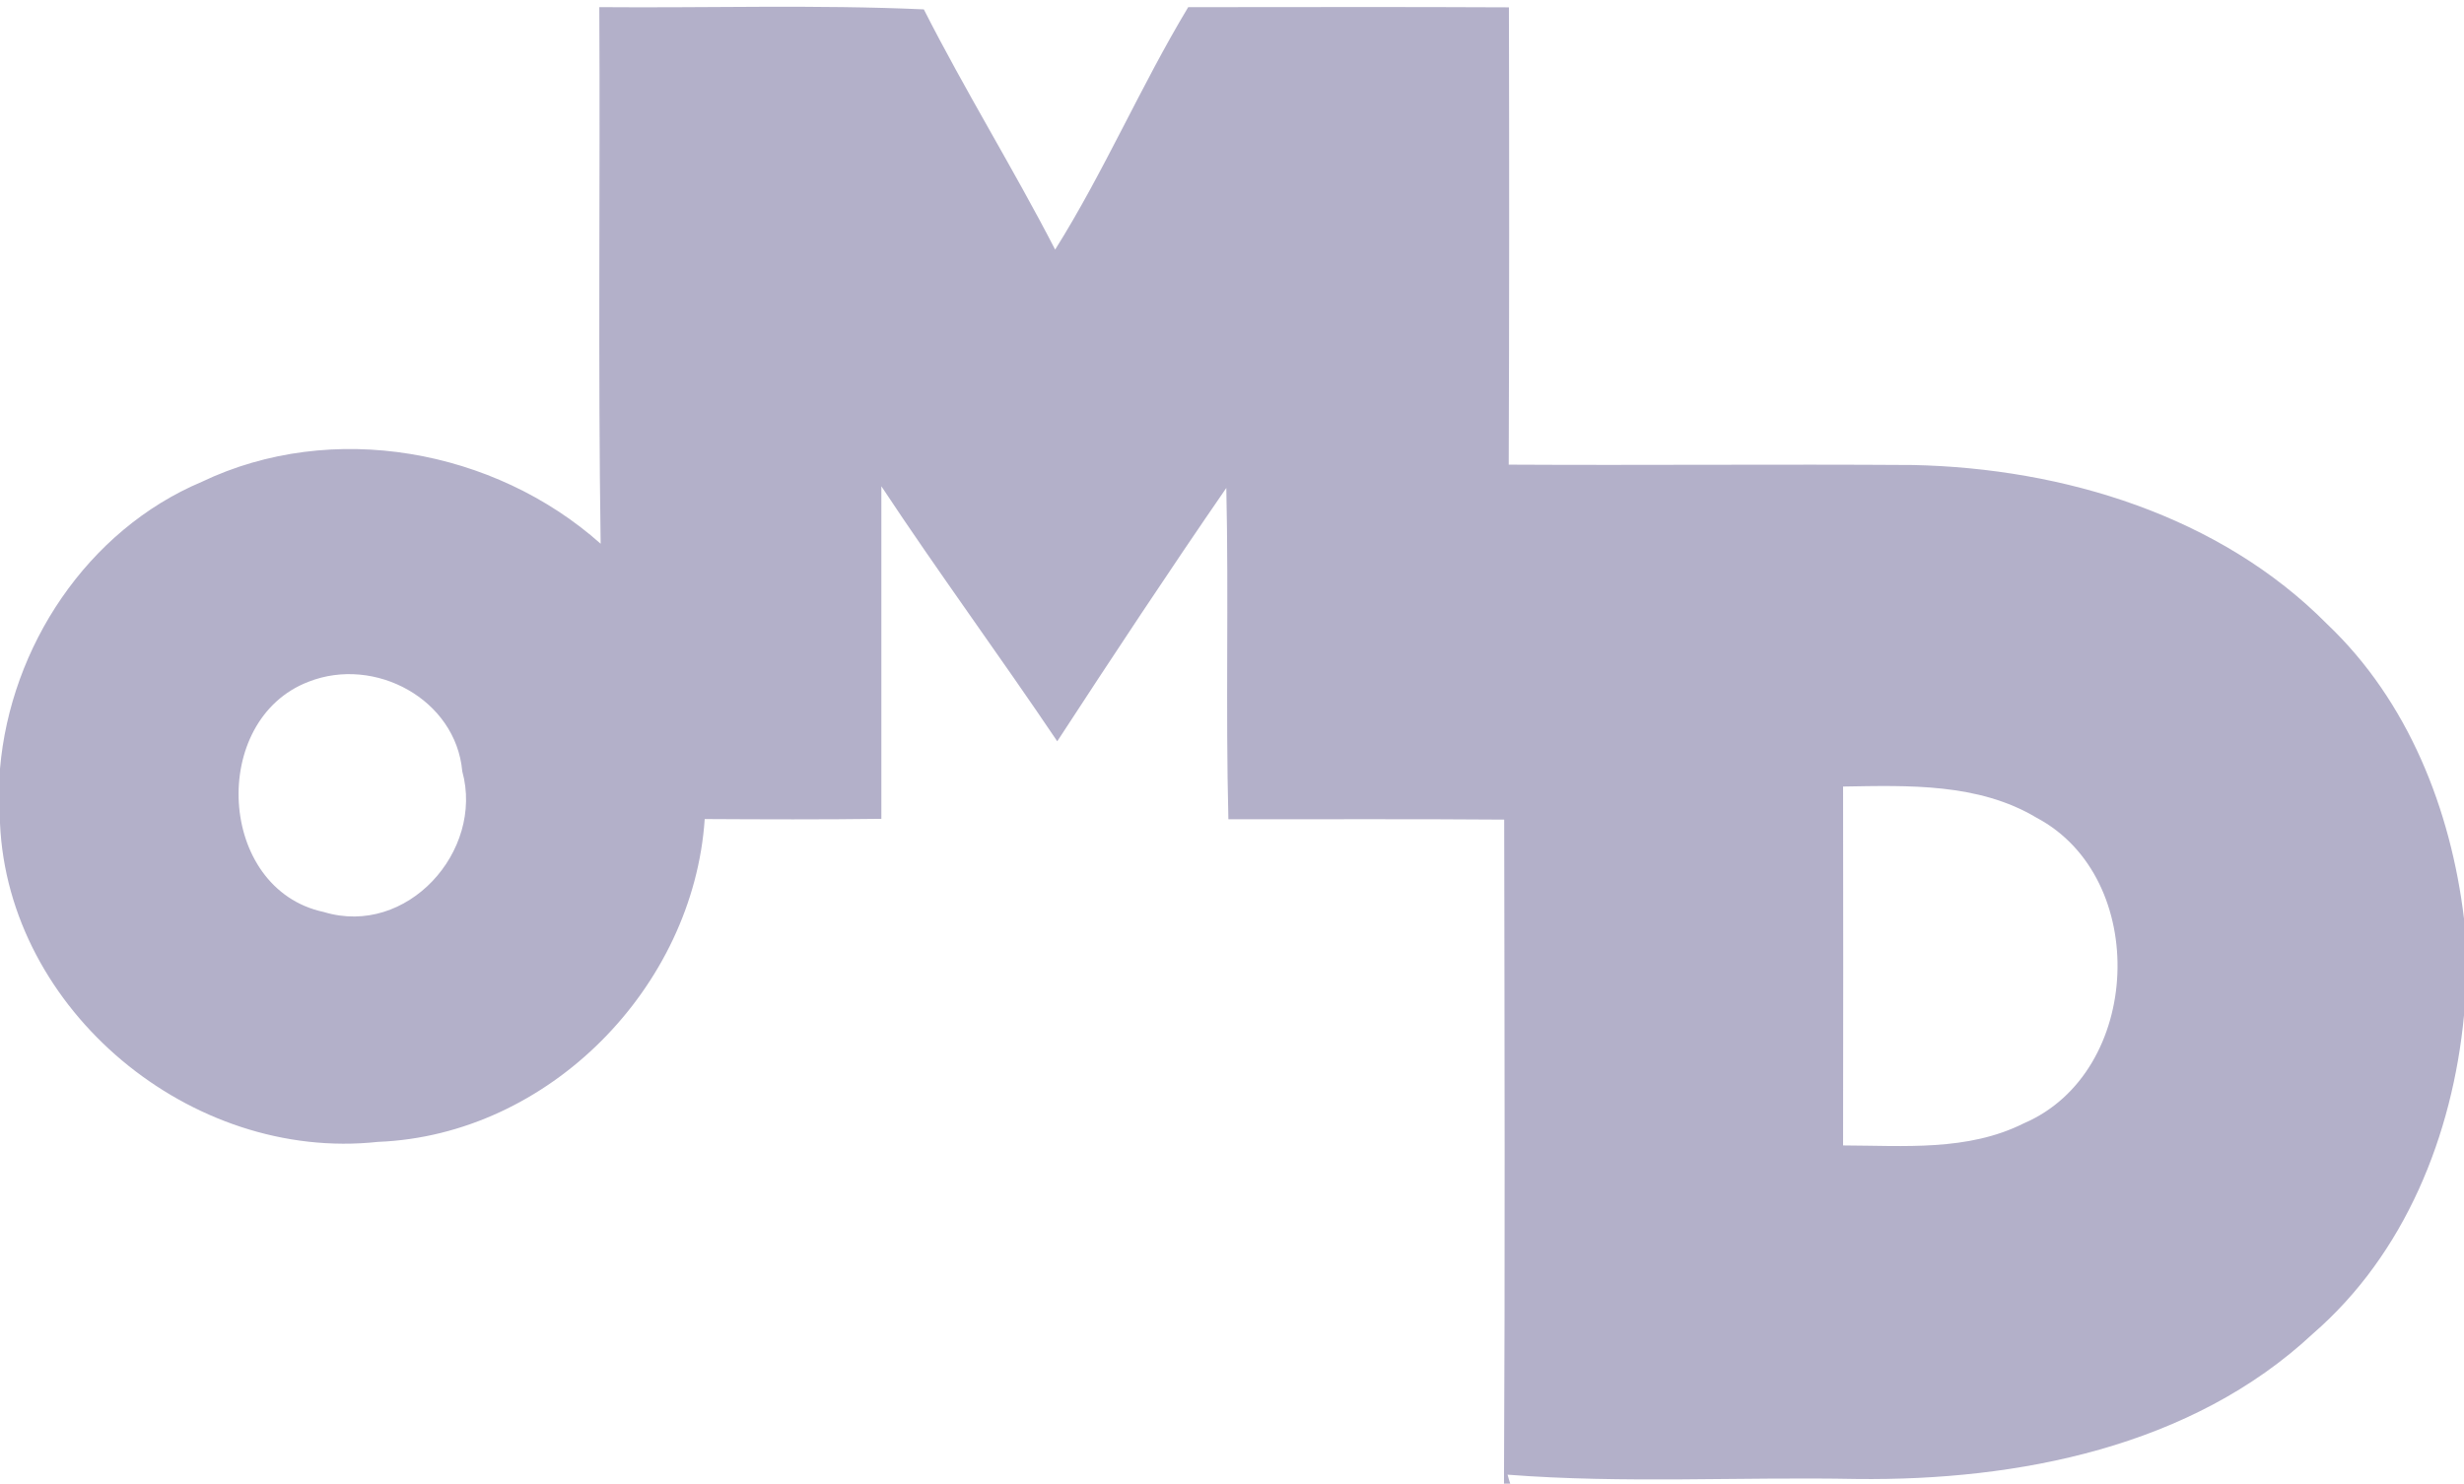 <svg xmlns="http://www.w3.org/2000/svg" width="88" height="53" fill="none" viewBox="0 0 88 53">
    <path fill="#B3B0C9" d="M21.404.255c3.866.034 7.73-.094 11.59.08 1.475 2.906 3.194 5.683 4.69 8.581 1.754-2.797 3.053-5.837 4.752-8.66 3.818 0 7.636-.014 11.454.006.013 5.447.013 10.895-.007 16.336 4.813.027 9.626-.02 14.439.013 5.375.114 10.96 1.812 14.79 5.683 2.898 2.75 4.42 6.628 4.888 10.52v3.46c-.406 4.261-2.099 8.514-5.402 11.373-4.325 4.038-10.526 5.253-16.287 5.185-4.156-.08-8.319.168-12.469-.154.02.08.068.242.095.322h-.223c.04-7.91.02-15.813.007-23.722-3.283-.027-6.566-.007-9.85-.014-.101-3.945.014-7.89-.074-11.834-2.058 2.985-4.055 6.01-6.038 9.05-2.065-3.066-4.251-6.038-6.282-9.11v11.88c-2.099.028-4.204.02-6.309.008-.4 5.99-5.544 11.29-11.67 11.532C6.817 41.515.29 36.094 0 29.405V27.46c.372-4.347 3.107-8.52 7.21-10.25 4.65-2.221 10.444-1.168 14.242 2.213-.095-6.387-.014-12.773-.048-19.167ZM11.02 24.353c-3.56 1.362-3.262 7.414.542 8.225 2.972.906 5.733-2.173 4.948-5.025-.23-2.57-3.12-4.132-5.49-3.2Zm54.804 3.744c.007 4.273.007 8.547 0 12.82 2.173.007 4.454.215 6.458-.791 4.237-1.818 4.515-8.762.453-10.915-2.071-1.242-4.582-1.154-6.911-1.114Z"/>
</svg>
